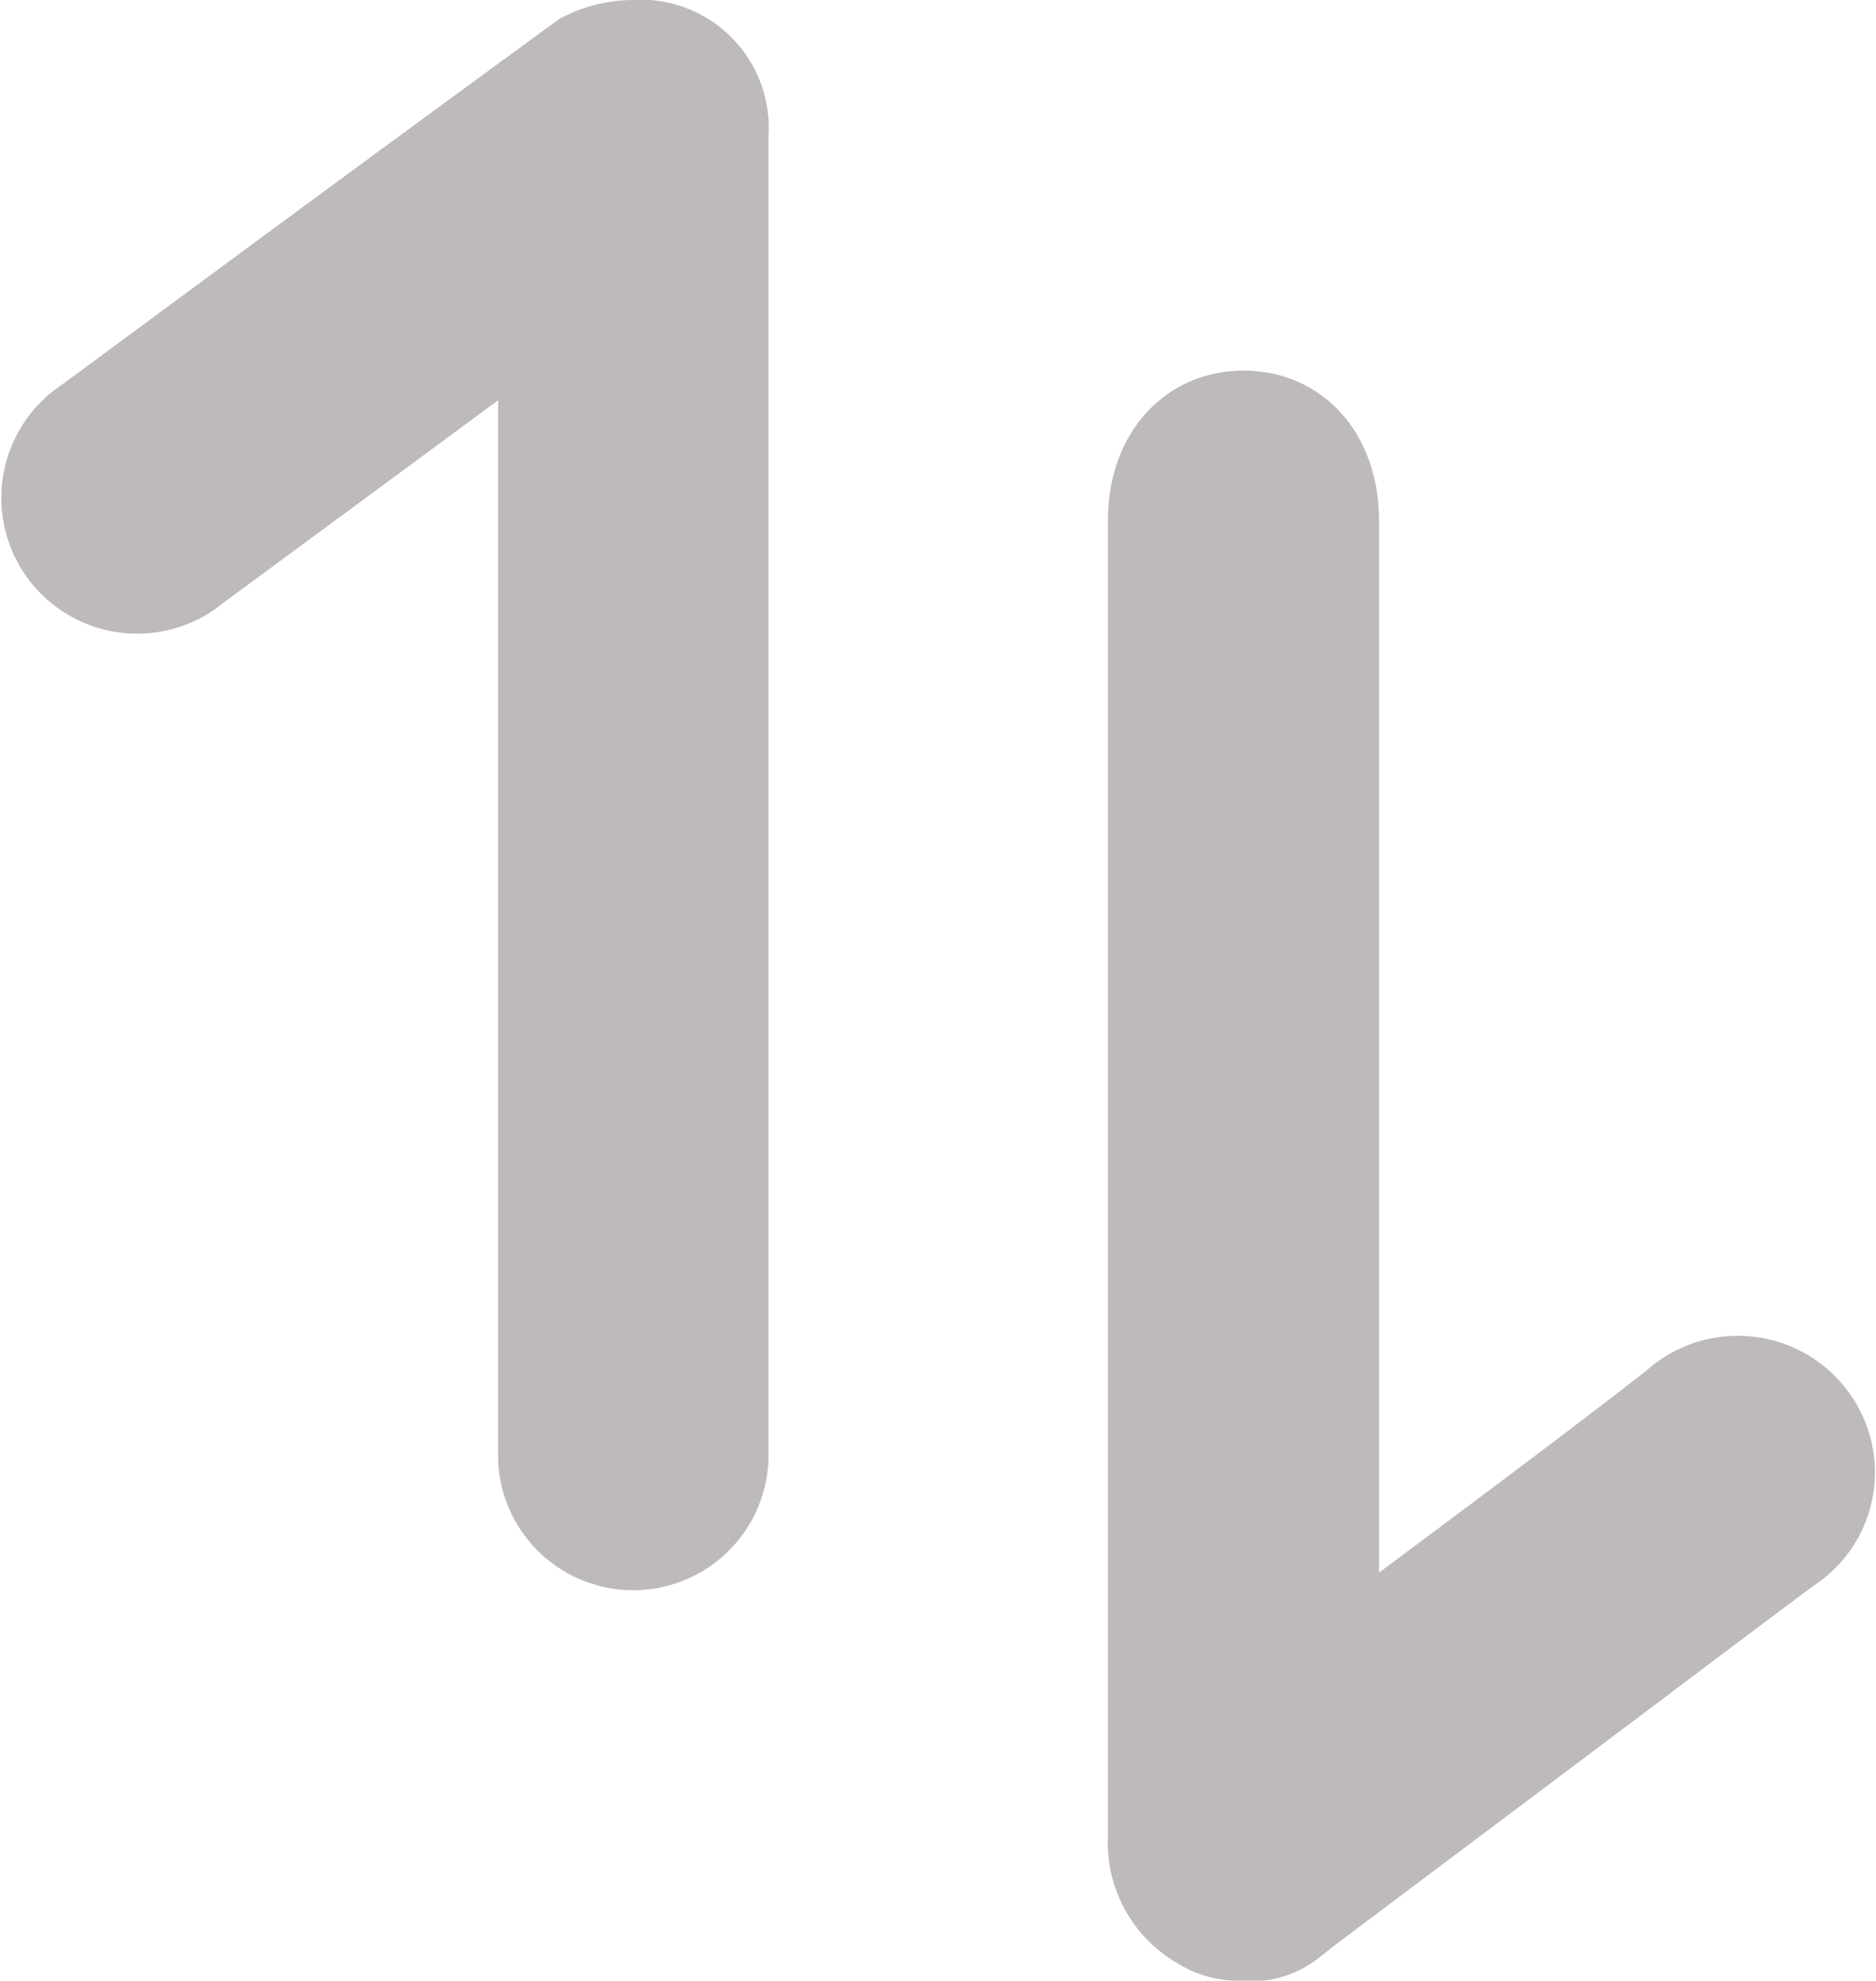 <svg xmlns="http://www.w3.org/2000/svg" width="16.101" height="17" viewBox="0 0 16.101 17">
  <g id="组_153" data-name="组 153" transform="translate(125.762 97.631) rotate(180)">
    <path id="路径_186" data-name="路径 186" d="M116.149,81.131a.487.487,0,0,1,.252.08h0a.694.694,0,0,1,.352.646c0,1.08,0,2.16,0,3.24v8.067c0,.47-.269.788-.667.786s-.66-.315-.66-.794V83.162a.829.829,0,0,0-.113.057c-1,.752-2.014,1.495-3,2.262a.678.678,0,0,1-1.139-.415.662.662,0,0,1,.308-.634q.7-.523,1.4-1.051l2.711-2.036c.052-.039.1-.079.152-.119a.43.43,0,0,1,.271-.1Z" transform="translate(-1)" fill="#bdbab9" stroke="#bdbab9" stroke-width="1"/>
    <path id="路径_187" data-name="路径 187" d="M121,95.173l.791-.581,2.362-1.741a.666.666,0,1,1,.794,1.066c-1.434,1.058-2.811,2.076-4.251,3.126a.835.835,0,0,1-.374.088.6.6,0,0,1-.656-.647q0-5.67,0-11.34a.661.661,0,0,1,1.321-.037c0,.062,0,.124,0,.186q0,4.842,0,9.686C120.992,95.032,121,95.086,121,95.173Z" fill="#bdbab9" stroke="#bdbab9" stroke-width="1"/>
  </g>
</svg>
